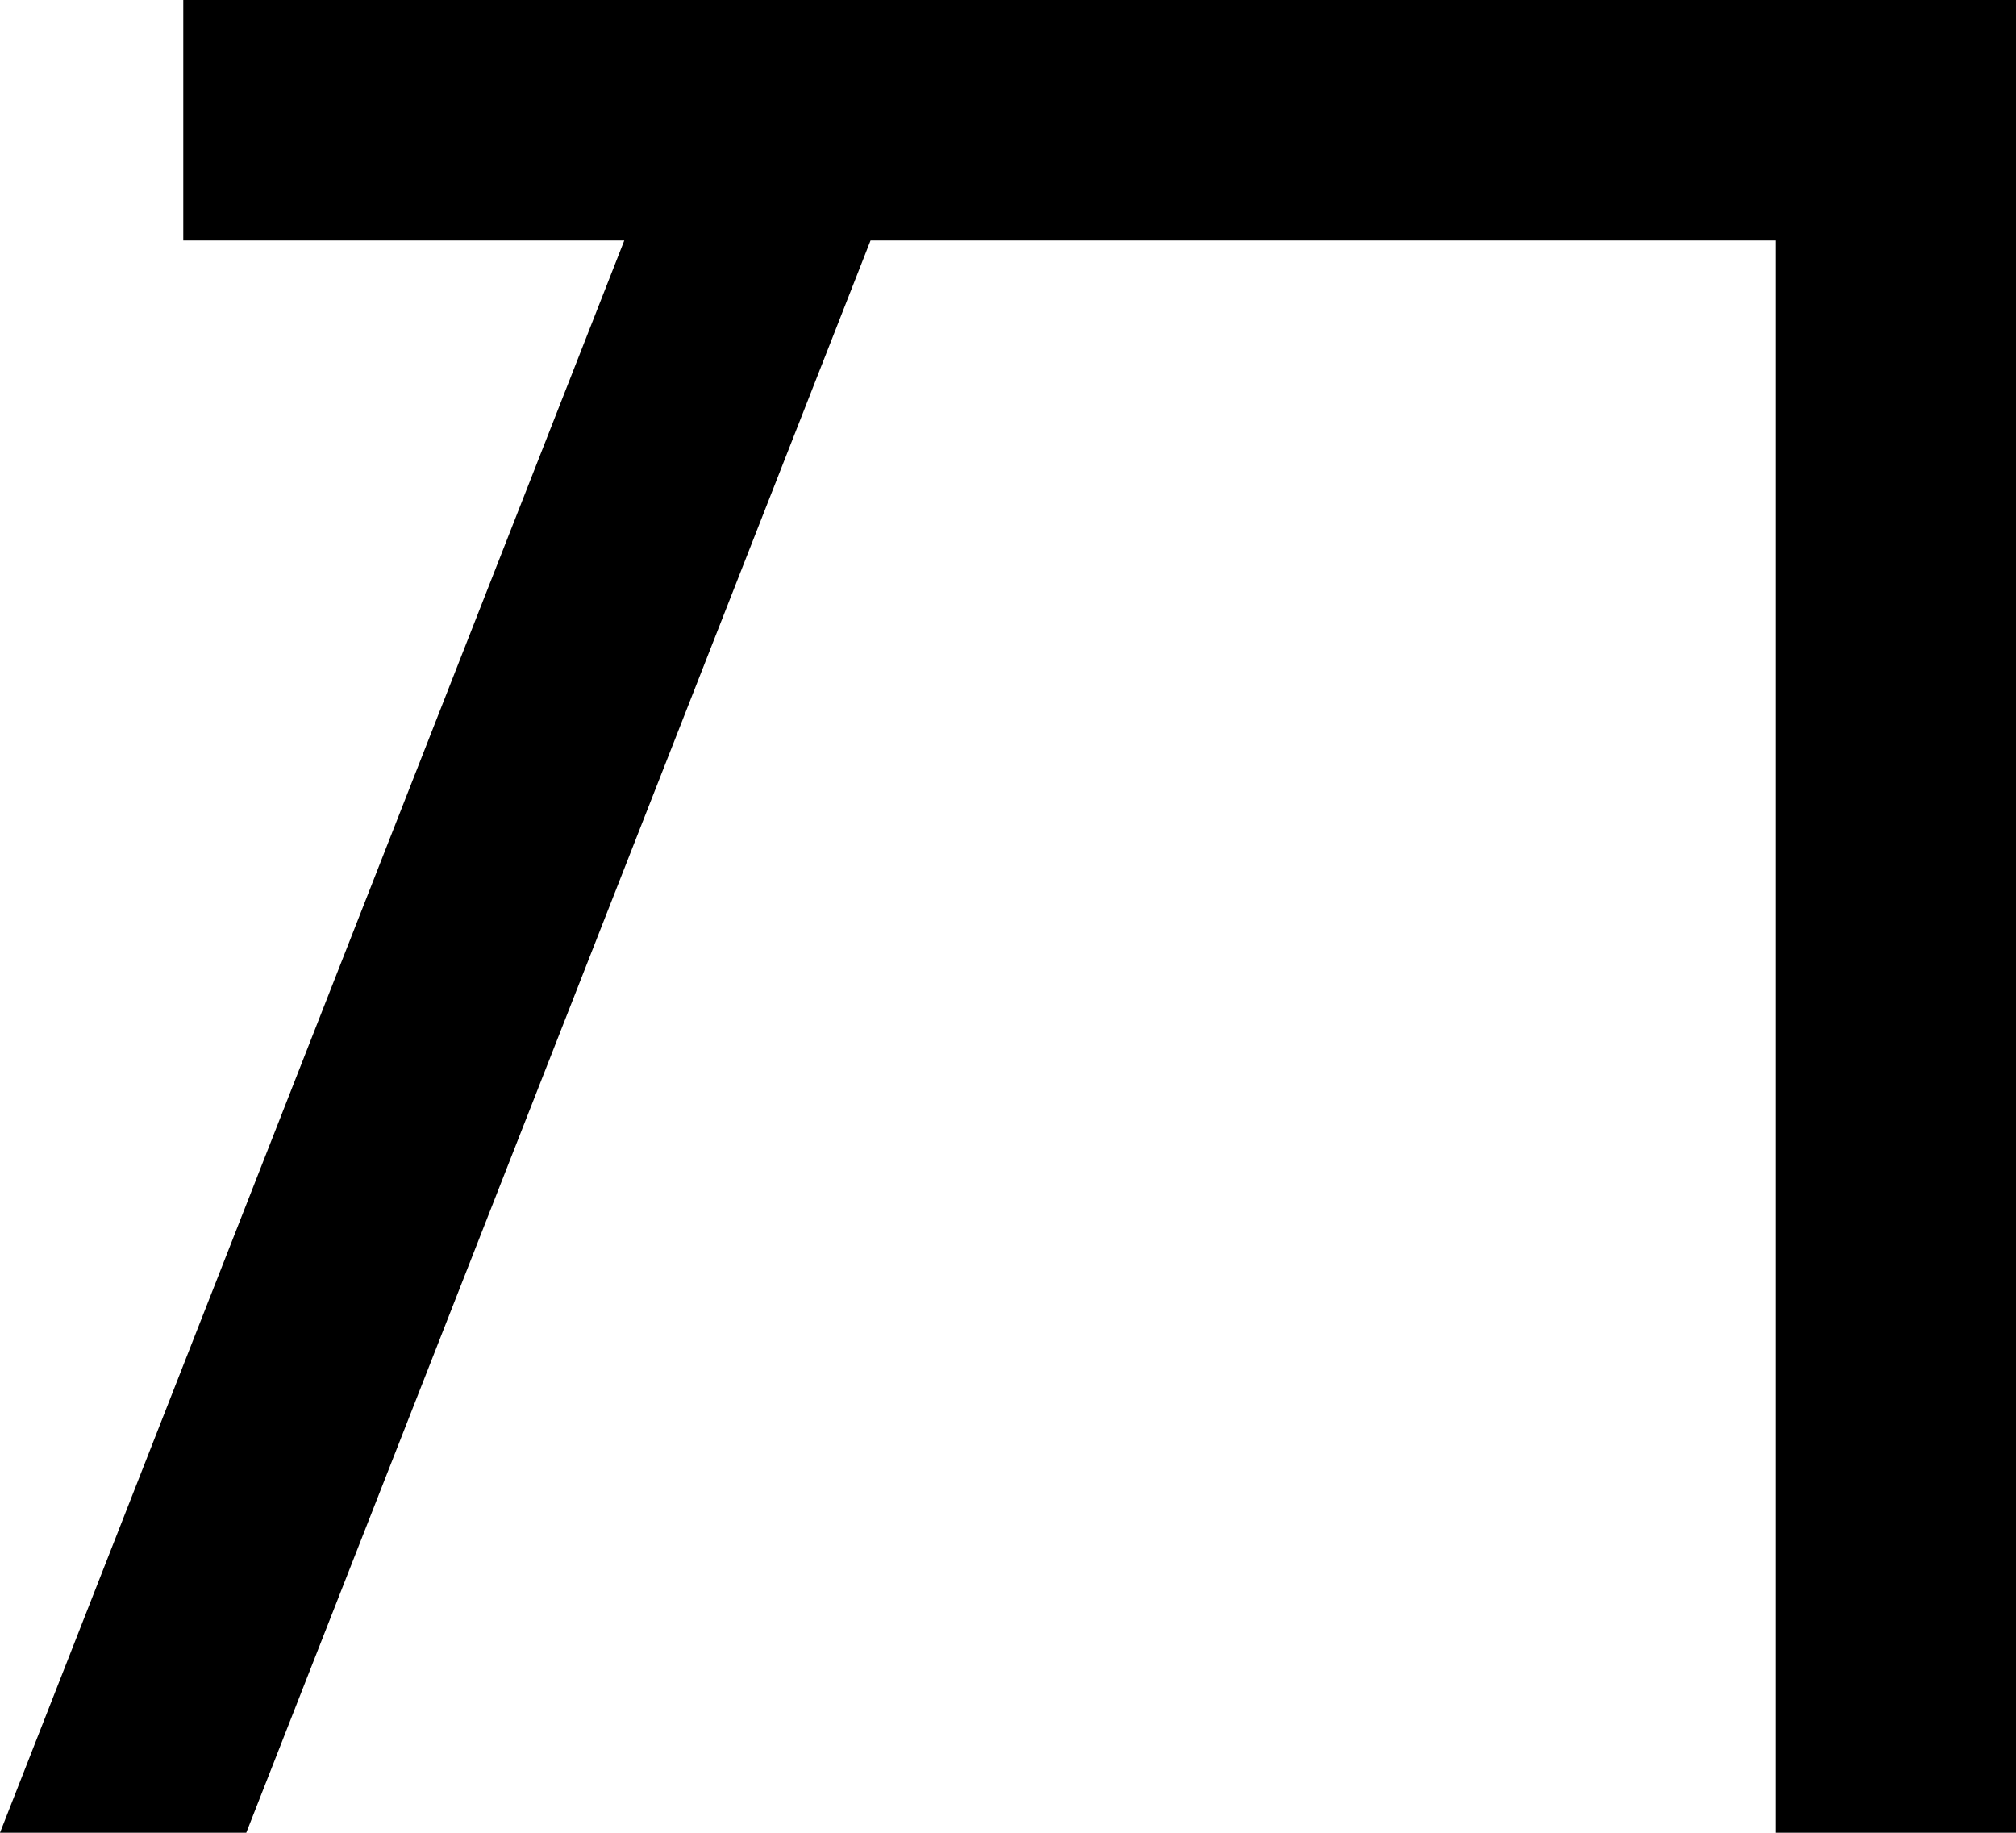 <?xml version="1.0" encoding="UTF-8" standalone="no"?>
<!DOCTYPE svg PUBLIC "-//W3C//DTD SVG 1.0//EN" "http://www.w3.org/TR/2001/REC-SVG-20010904/DTD/svg10.dtd">
<svg xmlns:svg="http://www.w3.org/2000/svg" xmlns="http://www.w3.org/2000/svg" version="1.0" width="165" height="150" id="svg4724">
  <defs id="defs4726"/>
  <g transform="translate(-425.335, -1754.51)" id="layer1">
    <path d="M 440.335,1754.505 L 440.335,1774.193 L 476.429,1774.193 L 425.335,1904.505 L 445.491,1904.505 L 496.585,1774.193 L 570.647,1774.193 L 570.647,1904.505 L 590.335,1904.505 L 590.335,1774.193 L 590.335,1754.505 L 570.647,1754.505 L 440.335,1754.505 z" id="path2600" style="font-size: 14px; fill: rgb(0, 0, 0); fill-opacity: 1; stroke-opacity: 1; font-family: Arial;"/>
  </g>
</svg>